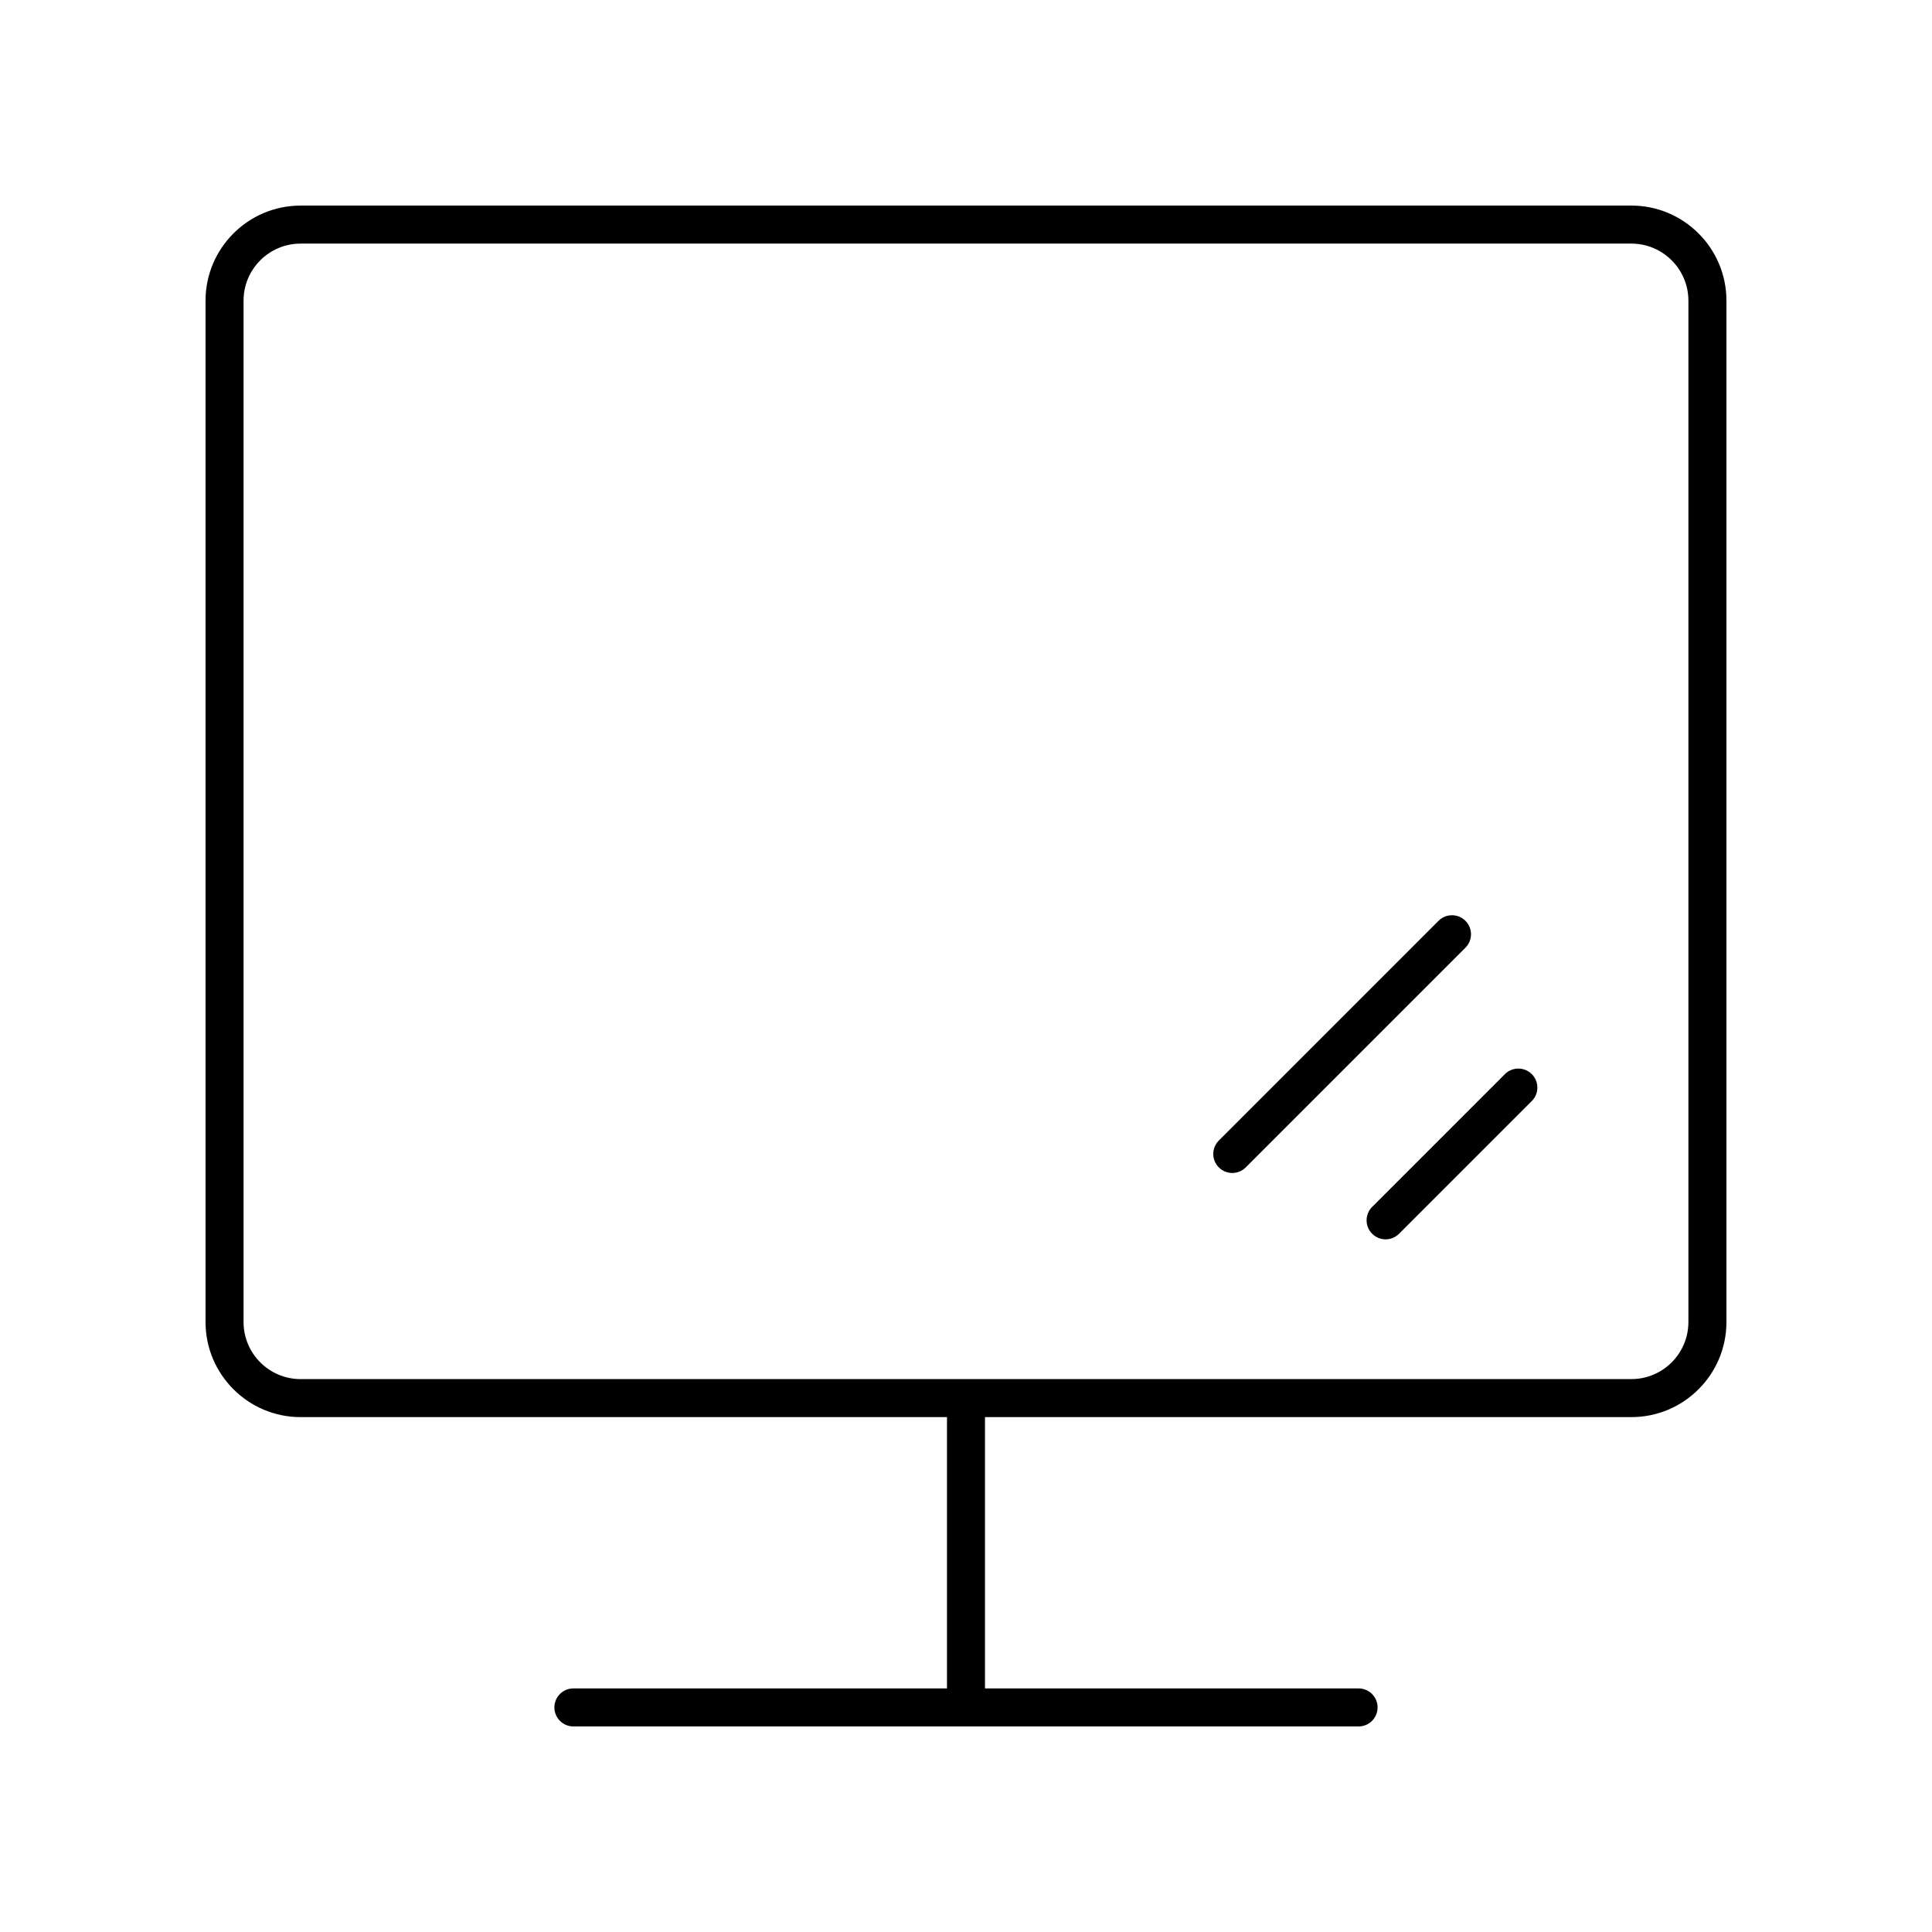 <?xml version="1.0" encoding="UTF-8"?>
<!-- Uploaded to: SVG Repo, www.svgrepo.com, Generator: SVG Repo Mixer Tools -->
<svg fill="#000000" width="800px" height="800px" version="1.1" viewBox="144 144 512 512" xmlns="http://www.w3.org/2000/svg">
 <g>
  <path d="m223.66 519.55h171.3v71.898h-99.004c-2.781 0-5.039 2.254-5.039 5.039 0 2.781 2.254 5.039 5.039 5.039h208.08c2.781 0 5.039-2.254 5.039-5.039 0-2.781-2.254-5.039-5.039-5.039h-99.004v-71.898h171.3c13.891 0 25.191-11.301 25.191-25.191v-270.69c0-13.891-11.301-25.191-25.191-25.191l-352.67 0.004c-13.891 0-25.191 11.301-25.191 25.191v270.69c0.004 13.887 11.305 25.188 25.191 25.188zm-15.113-295.88c0-8.336 6.781-15.113 15.113-15.113h352.67c8.336 0 15.113 6.781 15.113 15.113v270.69c0 8.336-6.781 15.113-15.113 15.113l-352.67 0.004c-8.336 0-15.113-6.781-15.113-15.113z"/>
  <path d="m470.57 454.85c1.289 0 2.578-0.492 3.562-1.477l58.223-58.223c1.969-1.969 1.969-5.156 0-7.125s-5.156-1.969-7.125 0l-58.223 58.227c-1.969 1.969-1.969 5.156 0 7.125 0.984 0.98 2.273 1.473 3.562 1.473z"/>
  <path d="m507.64 470.96c0.984 0.984 2.273 1.477 3.562 1.477s2.578-0.492 3.562-1.477l35.176-35.176c1.969-1.969 1.969-5.156 0-7.125s-5.156-1.969-7.125 0l-35.176 35.176c-1.969 1.969-1.969 5.156 0 7.125z"/>
 </g>
</svg>